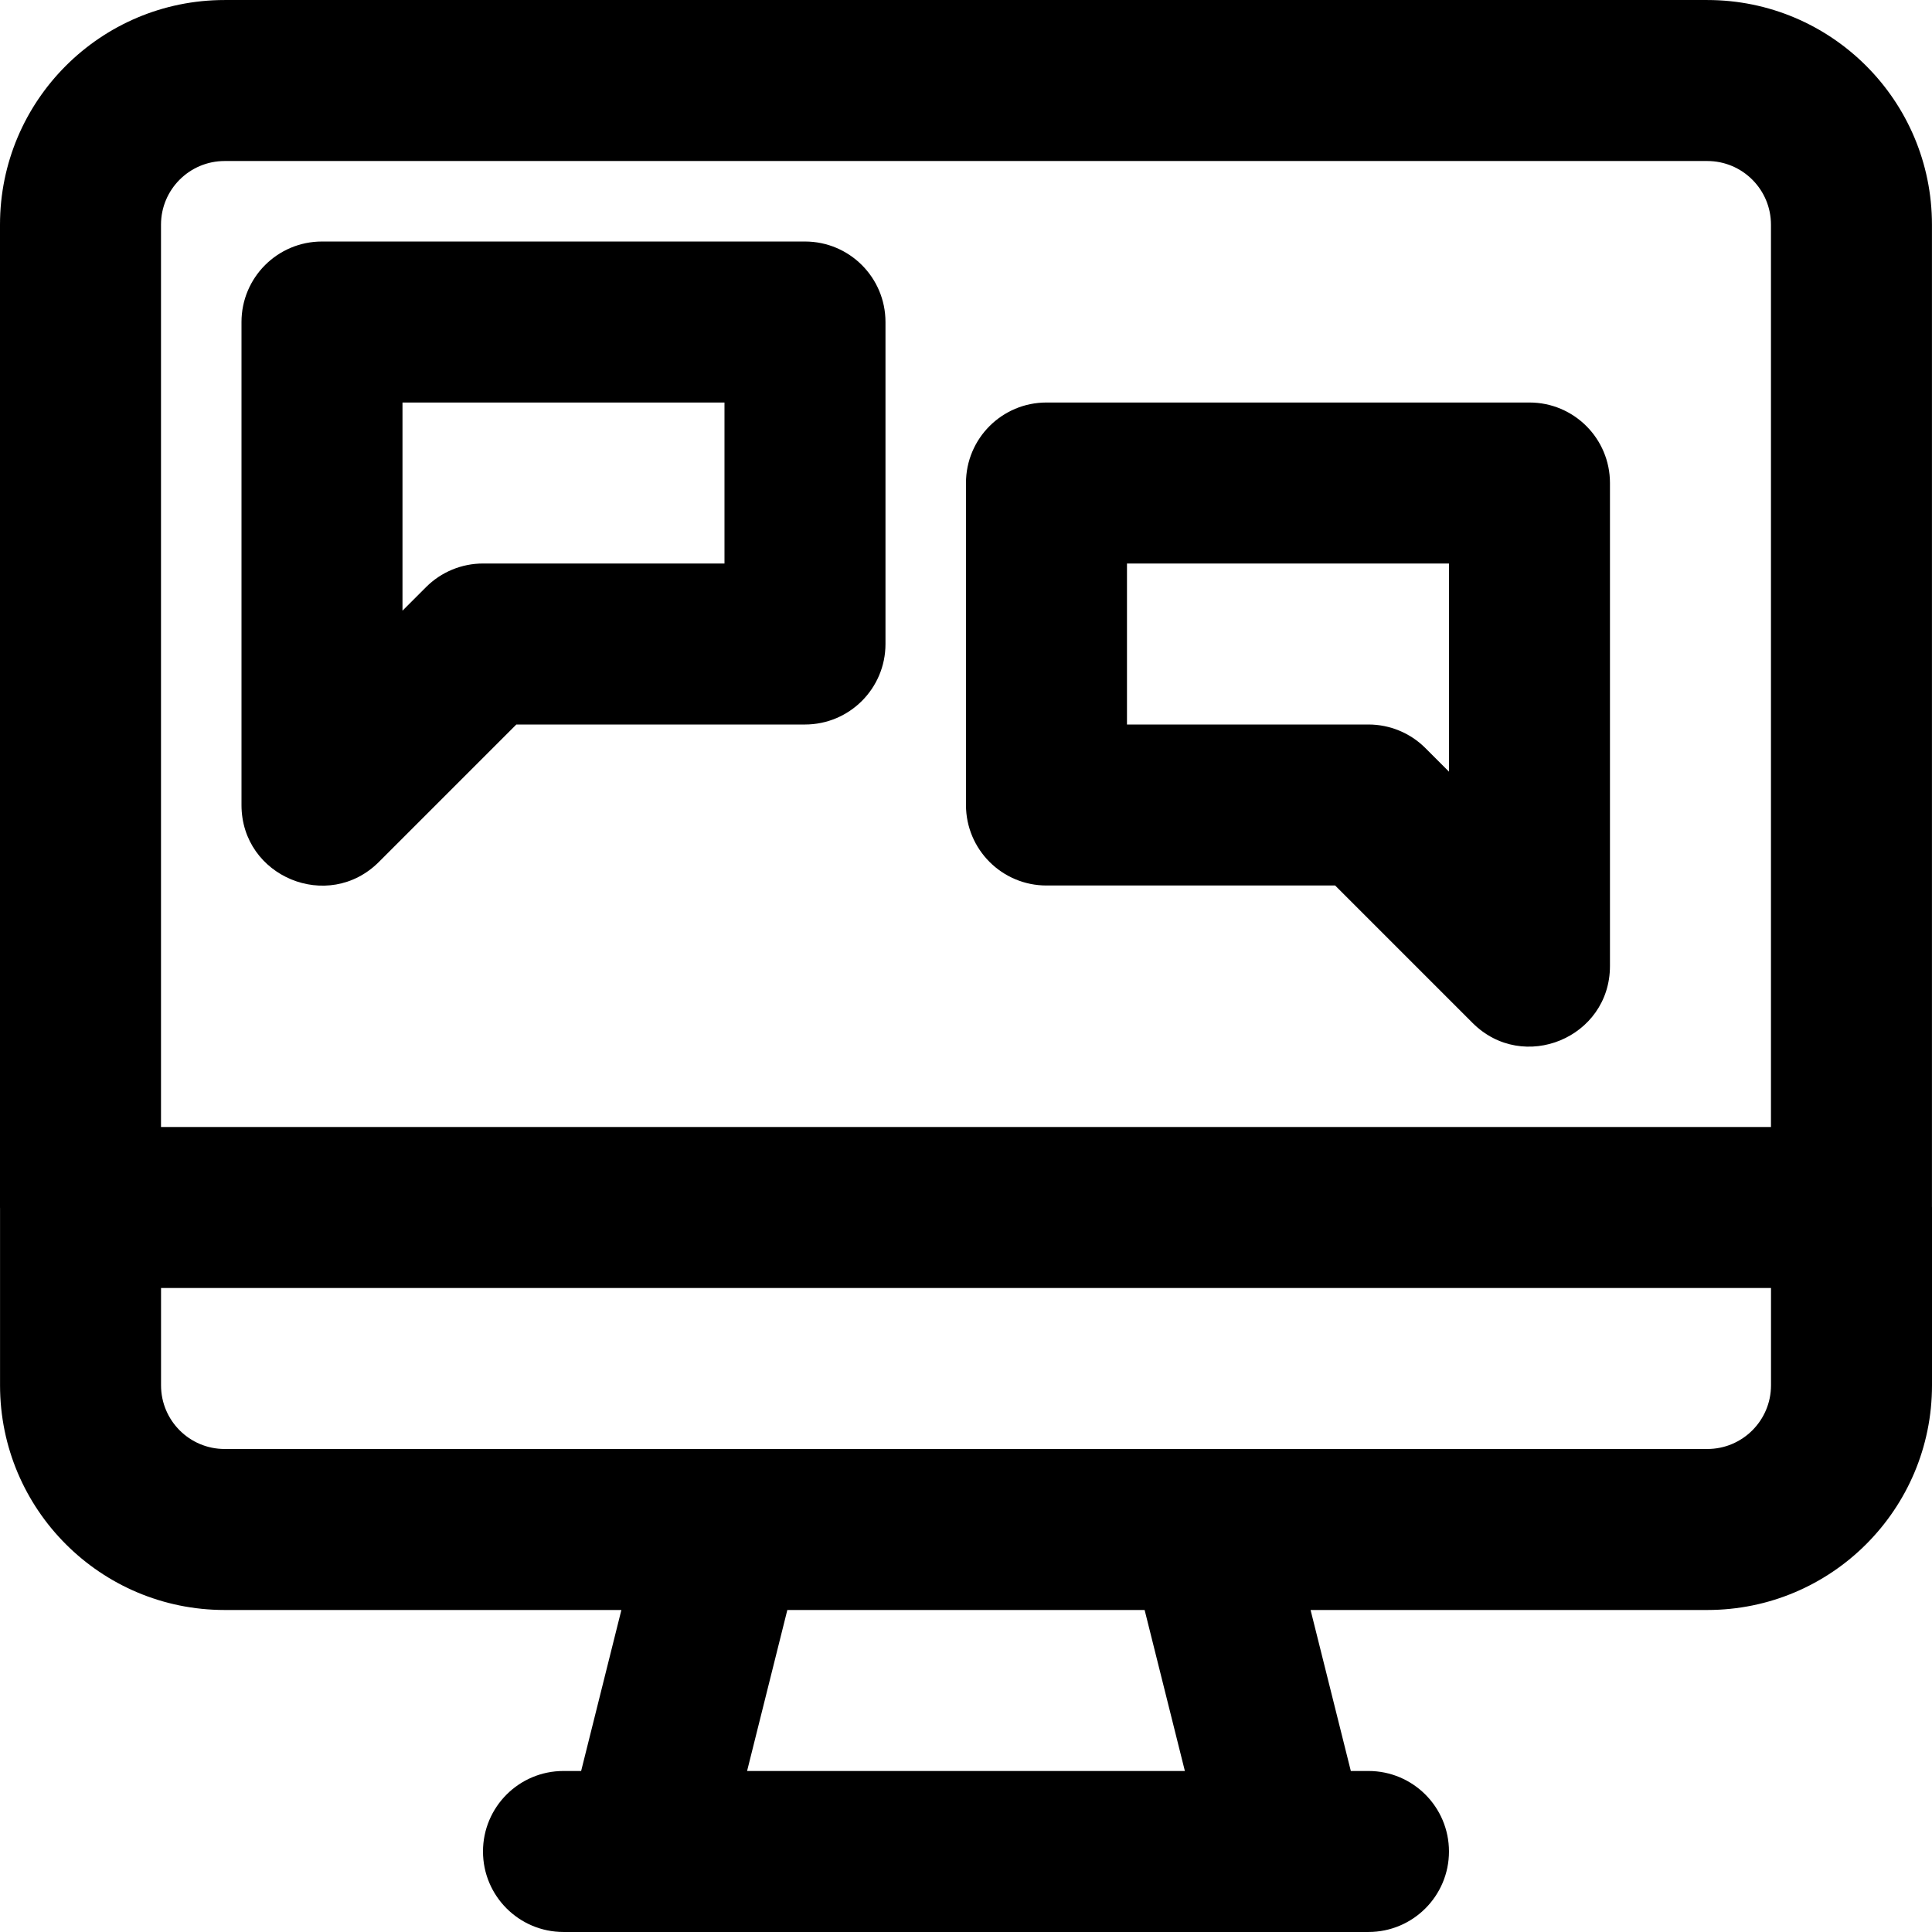 <?xml version="1.0" encoding="iso-8859-1"?>
<!-- Uploaded to: SVG Repo, www.svgrepo.com, Generator: SVG Repo Mixer Tools -->
<svg fill="#000000" height="800px" width="800px" version="1.1" id="Layer_1" xmlns="http://www.w3.org/2000/svg" xmlns:xlink="http://www.w3.org/1999/xlink" 
	 viewBox="0 0 512.011 512.011" xml:space="preserve">
<g>
	<g>
		<g>
			<path d="M512,319.794V59.547c0-32.881-26.661-59.541-59.541-59.541H59.541C26.661,0.005,0,26.666,0,59.547v260.459
				c0,0.071,0.01,0.14,0.011,0.211v46.914c0,32.881,26.64,59.541,59.52,59.541h105.146l-10.667,42.667h-4.677
				c-11.782,0-21.333,9.551-21.333,21.333s9.551,21.333,21.333,21.333h21.333h170.667h21.333c11.782,0,21.333-9.551,21.333-21.333
				s-9.551-21.333-21.333-21.333h-4.677l-10.667-42.667h105.146c32.881,0,59.541-26.661,59.541-59.541v-47.125
				C512.011,319.934,512.001,319.865,512,319.794z M42.667,59.547c0-9.317,7.558-16.875,16.875-16.875h392.917
				c9.317,0,16.875,7.558,16.875,16.875v239.125H42.667V59.547z M314.01,469.339H197.99l10.667-42.667h94.687L314.01,469.339z
				 M469.344,367.131c0,9.317-7.558,16.875-16.875,16.875H320H192H59.531c-9.309,0-16.853-7.55-16.853-16.875v-25.792h426.667
				V367.131z"/>
			<path d="M213.333,64.005h-128C73.551,64.005,64,73.557,64,85.339v128c0,19.006,22.979,28.524,36.418,15.085l36.418-36.418h76.497
				c11.782,0,21.333-9.551,21.333-21.333V85.339C234.667,73.557,225.115,64.005,213.333,64.005z M192,149.339h-64
				c-5.658,0-11.084,2.248-15.085,6.248l-6.248,6.248v-55.163H192V149.339z"/>
			<path d="M405.333,106.672h-128c-11.782,0-21.333,9.551-21.333,21.333v85.333c0,11.782,9.551,21.333,21.333,21.333h76.497
				l36.418,36.418c13.439,13.439,36.418,3.921,36.418-15.085v-128C426.667,116.223,417.115,106.672,405.333,106.672z M384,204.502
				l-6.248-6.248c-4.001-4.001-9.427-6.248-15.085-6.248h-64v-42.667H384V204.502z"/>
		</g>
	</g>
</g>
</svg>